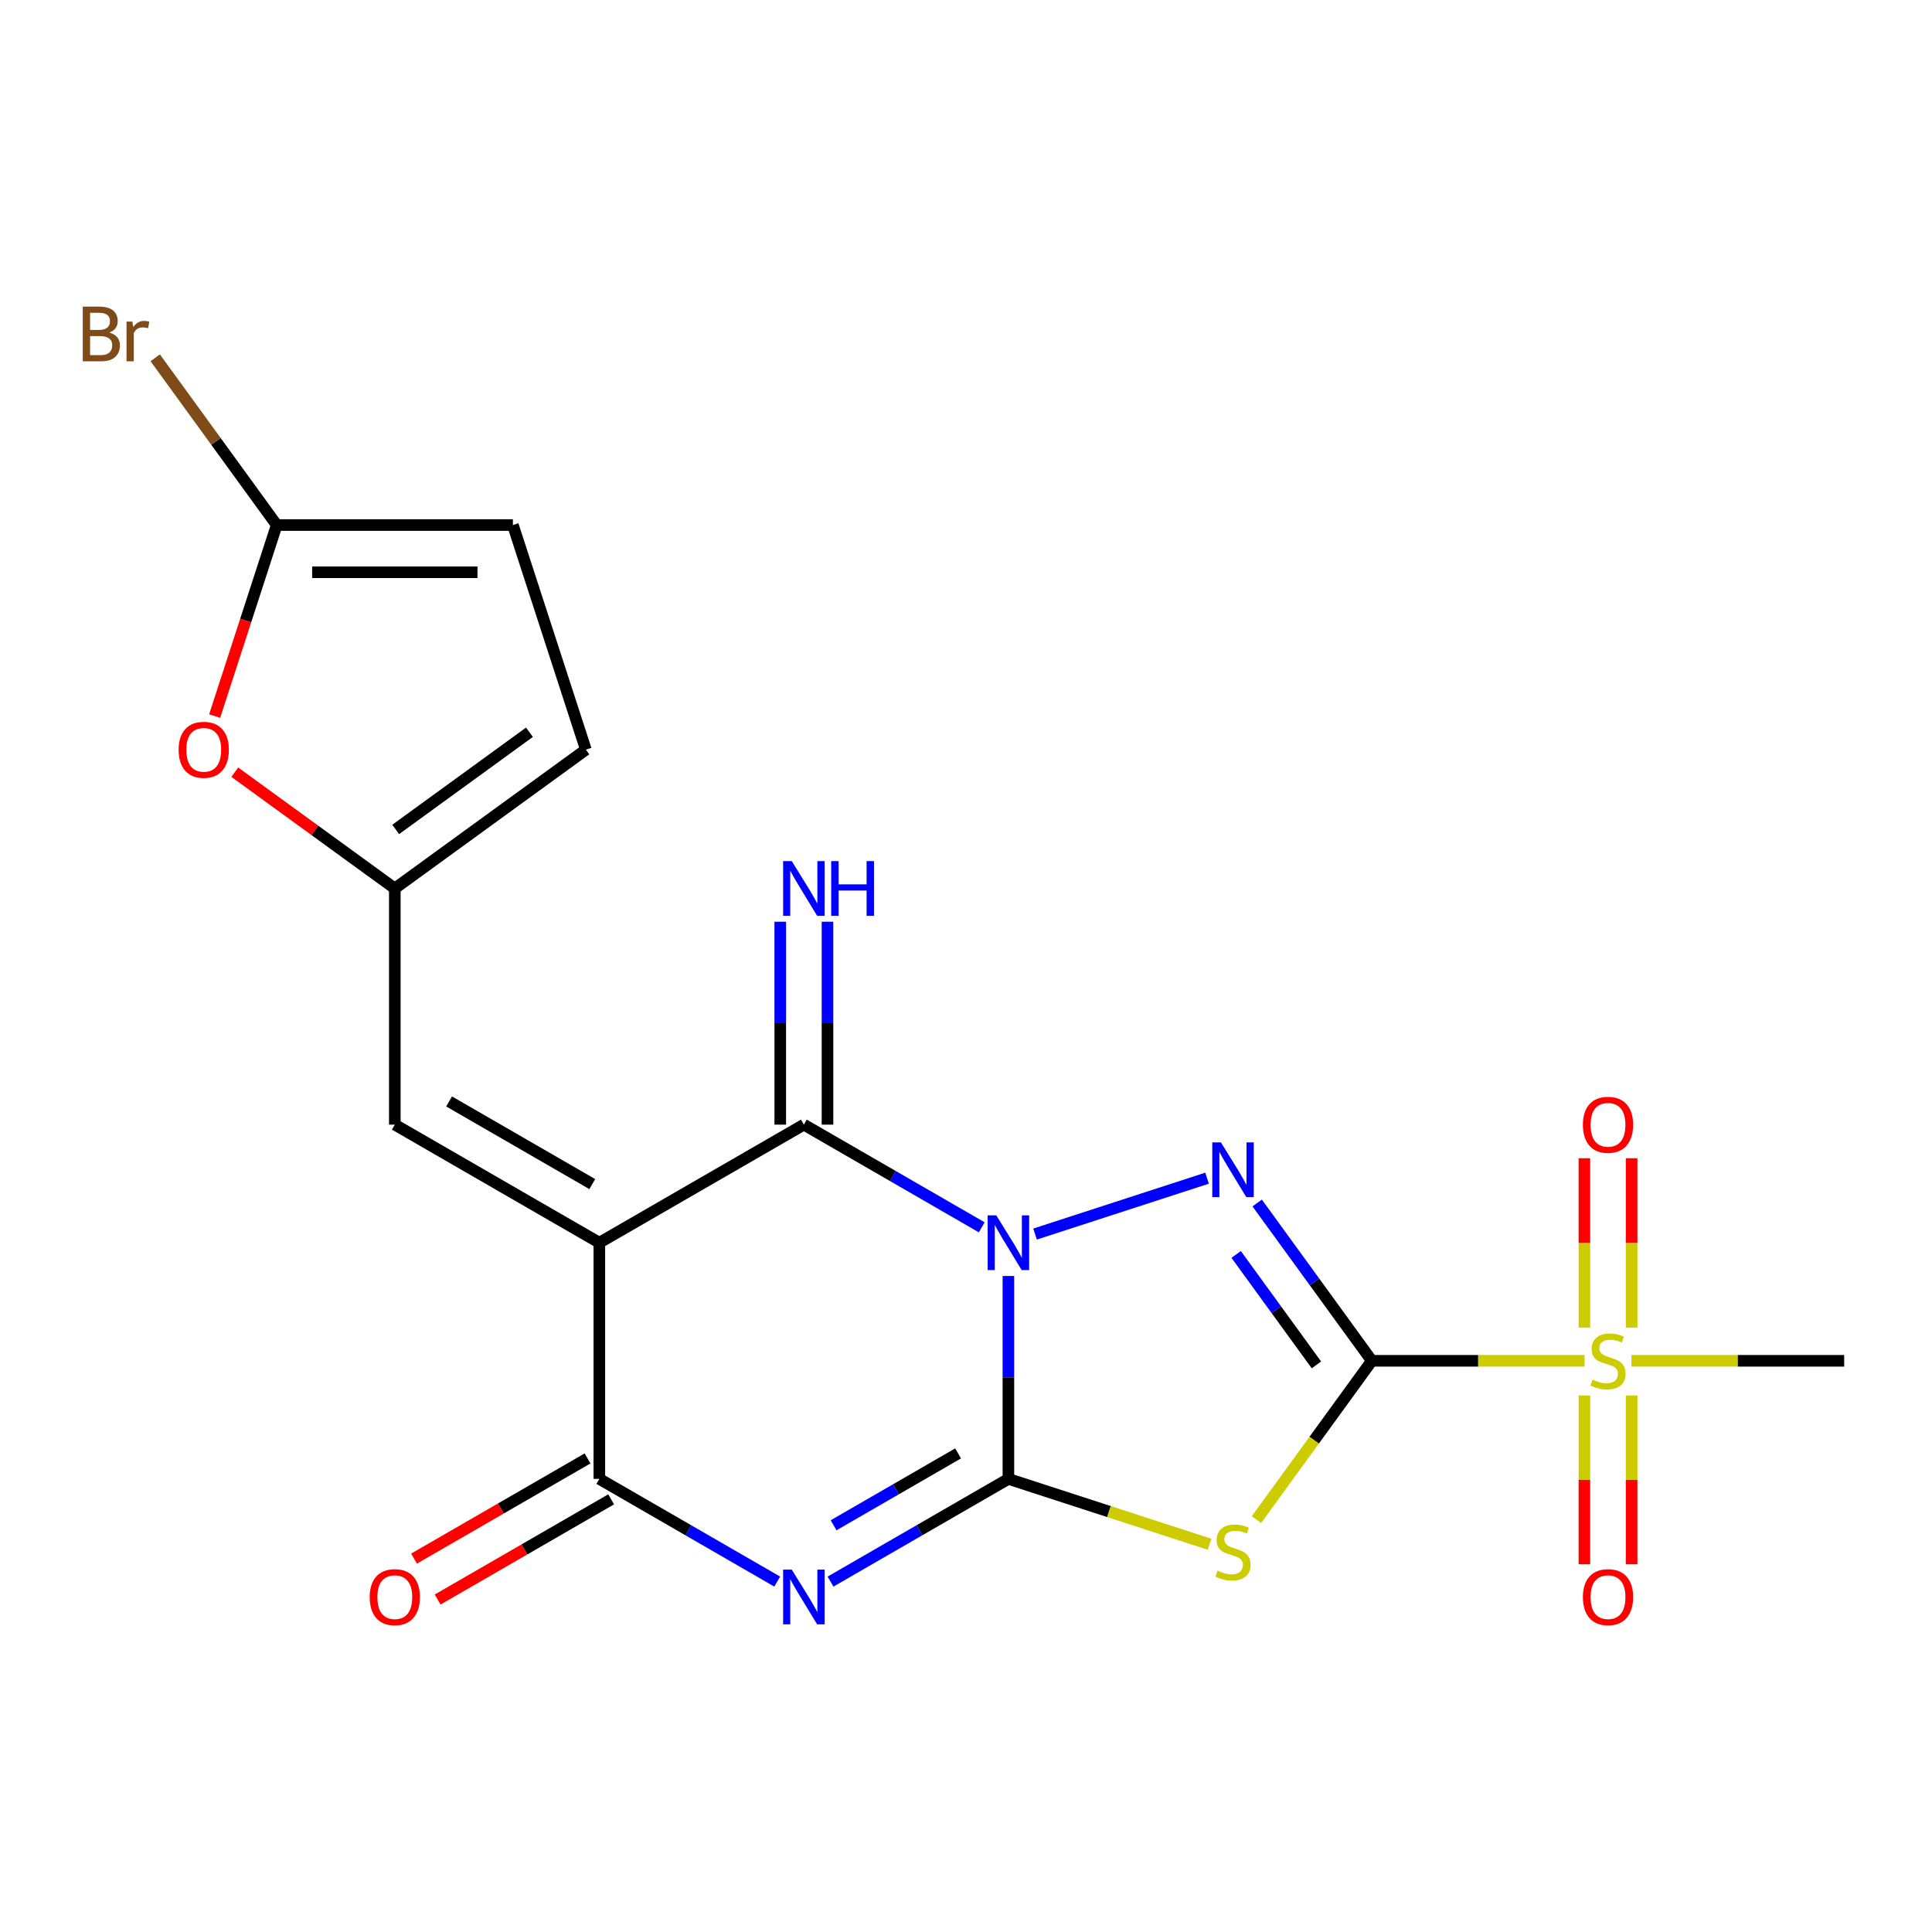 <?xml version='1.0' encoding='iso-8859-1'?>
<svg version='1.1' baseProfile='full'
              xmlns='http://www.w3.org/2000/svg'
                      xmlns:rdkit='http://www.rdkit.org/xml'
                      xmlns:xlink='http://www.w3.org/1999/xlink'
                  xml:space='preserve'
width='1000px' height='1000px' viewBox='0 0 1000 1000'>
<!-- END OF HEADER -->
<rect style='opacity:1.0;fill:#FFFFFF;stroke:none' width='1000' height='1000' x='0' y='0'> </rect>
<path class='bond-0' d='M 521.948,660.448 L 521.948,712.961' style='fill:none;fill-rule:evenodd;stroke:#0000FF;stroke-width:6px;stroke-linecap:butt;stroke-linejoin:miter;stroke-opacity:1' />
<path class='bond-0' d='M 521.948,712.961 L 521.948,765.474' style='fill:none;fill-rule:evenodd;stroke:#000000;stroke-width:6px;stroke-linecap:butt;stroke-linejoin:miter;stroke-opacity:1' />
<path class='bond-2' d='M 535.745,638.749 L 624.775,609.821' style='fill:none;fill-rule:evenodd;stroke:#0000FF;stroke-width:6px;stroke-linecap:butt;stroke-linejoin:miter;stroke-opacity:1' />
<path class='bond-6' d='M 508.152,635.266 L 462.118,608.688' style='fill:none;fill-rule:evenodd;stroke:#0000FF;stroke-width:6px;stroke-linecap:butt;stroke-linejoin:miter;stroke-opacity:1' />
<path class='bond-6' d='M 462.118,608.688 L 416.083,582.11' style='fill:none;fill-rule:evenodd;stroke:#000000;stroke-width:6px;stroke-linecap:butt;stroke-linejoin:miter;stroke-opacity:1' />
<path class='bond-3' d='M 521.948,765.474 L 475.914,792.052' style='fill:none;fill-rule:evenodd;stroke:#000000;stroke-width:6px;stroke-linecap:butt;stroke-linejoin:miter;stroke-opacity:1' />
<path class='bond-3' d='M 475.914,792.052 L 429.879,818.63' style='fill:none;fill-rule:evenodd;stroke:#0000FF;stroke-width:6px;stroke-linecap:butt;stroke-linejoin:miter;stroke-opacity:1' />
<path class='bond-3' d='M 495.914,752.274 L 463.69,770.879' style='fill:none;fill-rule:evenodd;stroke:#000000;stroke-width:6px;stroke-linecap:butt;stroke-linejoin:miter;stroke-opacity:1' />
<path class='bond-3' d='M 463.69,770.879 L 431.466,789.484' style='fill:none;fill-rule:evenodd;stroke:#0000FF;stroke-width:6px;stroke-linecap:butt;stroke-linejoin:miter;stroke-opacity:1' />
<path class='bond-5' d='M 521.948,765.474 L 574.01,782.39' style='fill:none;fill-rule:evenodd;stroke:#000000;stroke-width:6px;stroke-linecap:butt;stroke-linejoin:miter;stroke-opacity:1' />
<path class='bond-5' d='M 574.01,782.39 L 626.072,799.306' style='fill:none;fill-rule:evenodd;stroke:#CCCC00;stroke-width:6px;stroke-linecap:butt;stroke-linejoin:miter;stroke-opacity:1' />
<path class='bond-1' d='M 710.06,704.353 L 680.388,663.513' style='fill:none;fill-rule:evenodd;stroke:#000000;stroke-width:6px;stroke-linecap:butt;stroke-linejoin:miter;stroke-opacity:1' />
<path class='bond-1' d='M 680.388,663.513 L 650.716,622.673' style='fill:none;fill-rule:evenodd;stroke:#0000FF;stroke-width:6px;stroke-linecap:butt;stroke-linejoin:miter;stroke-opacity:1' />
<path class='bond-1' d='M 681.38,706.471 L 660.609,677.883' style='fill:none;fill-rule:evenodd;stroke:#000000;stroke-width:6px;stroke-linecap:butt;stroke-linejoin:miter;stroke-opacity:1' />
<path class='bond-1' d='M 660.609,677.883 L 639.839,649.295' style='fill:none;fill-rule:evenodd;stroke:#0000FF;stroke-width:6px;stroke-linecap:butt;stroke-linejoin:miter;stroke-opacity:1' />
<path class='bond-8' d='M 710.06,704.353 L 765.114,704.353' style='fill:none;fill-rule:evenodd;stroke:#000000;stroke-width:6px;stroke-linecap:butt;stroke-linejoin:miter;stroke-opacity:1' />
<path class='bond-8' d='M 765.114,704.353 L 820.167,704.353' style='fill:none;fill-rule:evenodd;stroke:#CCCC00;stroke-width:6px;stroke-linecap:butt;stroke-linejoin:miter;stroke-opacity:1' />
<path class='bond-21' d='M 710.06,704.353 L 680.202,745.449' style='fill:none;fill-rule:evenodd;stroke:#000000;stroke-width:6px;stroke-linecap:butt;stroke-linejoin:miter;stroke-opacity:1' />
<path class='bond-21' d='M 680.202,745.449 L 650.344,786.545' style='fill:none;fill-rule:evenodd;stroke:#CCCC00;stroke-width:6px;stroke-linecap:butt;stroke-linejoin:miter;stroke-opacity:1' />
<path class='bond-22' d='M 402.287,818.63 L 356.253,792.052' style='fill:none;fill-rule:evenodd;stroke:#0000FF;stroke-width:6px;stroke-linecap:butt;stroke-linejoin:miter;stroke-opacity:1' />
<path class='bond-22' d='M 356.253,792.052 L 310.218,765.474' style='fill:none;fill-rule:evenodd;stroke:#000000;stroke-width:6px;stroke-linecap:butt;stroke-linejoin:miter;stroke-opacity:1' />
<path class='bond-4' d='M 310.218,643.232 L 416.083,582.11' style='fill:none;fill-rule:evenodd;stroke:#000000;stroke-width:6px;stroke-linecap:butt;stroke-linejoin:miter;stroke-opacity:1' />
<path class='bond-7' d='M 310.218,643.232 L 310.218,765.474' style='fill:none;fill-rule:evenodd;stroke:#000000;stroke-width:6px;stroke-linecap:butt;stroke-linejoin:miter;stroke-opacity:1' />
<path class='bond-9' d='M 310.218,643.232 L 204.353,582.11' style='fill:none;fill-rule:evenodd;stroke:#000000;stroke-width:6px;stroke-linecap:butt;stroke-linejoin:miter;stroke-opacity:1' />
<path class='bond-9' d='M 306.563,612.89 L 232.457,570.105' style='fill:none;fill-rule:evenodd;stroke:#000000;stroke-width:6px;stroke-linecap:butt;stroke-linejoin:miter;stroke-opacity:1' />
<path class='bond-13' d='M 428.308,582.11 L 428.308,529.597' style='fill:none;fill-rule:evenodd;stroke:#000000;stroke-width:6px;stroke-linecap:butt;stroke-linejoin:miter;stroke-opacity:1' />
<path class='bond-13' d='M 428.308,529.597 L 428.308,477.084' style='fill:none;fill-rule:evenodd;stroke:#0000FF;stroke-width:6px;stroke-linecap:butt;stroke-linejoin:miter;stroke-opacity:1' />
<path class='bond-13' d='M 403.859,582.11 L 403.859,529.597' style='fill:none;fill-rule:evenodd;stroke:#000000;stroke-width:6px;stroke-linecap:butt;stroke-linejoin:miter;stroke-opacity:1' />
<path class='bond-13' d='M 403.859,529.597 L 403.859,477.084' style='fill:none;fill-rule:evenodd;stroke:#0000FF;stroke-width:6px;stroke-linecap:butt;stroke-linejoin:miter;stroke-opacity:1' />
<path class='bond-18' d='M 304.106,754.888 L 259.202,780.813' style='fill:none;fill-rule:evenodd;stroke:#000000;stroke-width:6px;stroke-linecap:butt;stroke-linejoin:miter;stroke-opacity:1' />
<path class='bond-18' d='M 259.202,780.813 L 214.297,806.739' style='fill:none;fill-rule:evenodd;stroke:#FF0000;stroke-width:6px;stroke-linecap:butt;stroke-linejoin:miter;stroke-opacity:1' />
<path class='bond-18' d='M 316.33,776.061 L 271.426,801.986' style='fill:none;fill-rule:evenodd;stroke:#000000;stroke-width:6px;stroke-linecap:butt;stroke-linejoin:miter;stroke-opacity:1' />
<path class='bond-18' d='M 271.426,801.986 L 226.521,827.912' style='fill:none;fill-rule:evenodd;stroke:#FF0000;stroke-width:6px;stroke-linecap:butt;stroke-linejoin:miter;stroke-opacity:1' />
<path class='bond-16' d='M 844.527,687.177 L 844.527,643.337' style='fill:none;fill-rule:evenodd;stroke:#CCCC00;stroke-width:6px;stroke-linecap:butt;stroke-linejoin:miter;stroke-opacity:1' />
<path class='bond-16' d='M 844.527,643.337 L 844.527,599.497' style='fill:none;fill-rule:evenodd;stroke:#FF0000;stroke-width:6px;stroke-linecap:butt;stroke-linejoin:miter;stroke-opacity:1' />
<path class='bond-16' d='M 820.079,687.177 L 820.079,643.337' style='fill:none;fill-rule:evenodd;stroke:#CCCC00;stroke-width:6px;stroke-linecap:butt;stroke-linejoin:miter;stroke-opacity:1' />
<path class='bond-16' d='M 820.079,643.337 L 820.079,599.497' style='fill:none;fill-rule:evenodd;stroke:#FF0000;stroke-width:6px;stroke-linecap:butt;stroke-linejoin:miter;stroke-opacity:1' />
<path class='bond-17' d='M 820.079,722.289 L 820.079,765.978' style='fill:none;fill-rule:evenodd;stroke:#CCCC00;stroke-width:6px;stroke-linecap:butt;stroke-linejoin:miter;stroke-opacity:1' />
<path class='bond-17' d='M 820.079,765.978 L 820.079,809.668' style='fill:none;fill-rule:evenodd;stroke:#FF0000;stroke-width:6px;stroke-linecap:butt;stroke-linejoin:miter;stroke-opacity:1' />
<path class='bond-17' d='M 844.527,722.289 L 844.527,765.978' style='fill:none;fill-rule:evenodd;stroke:#CCCC00;stroke-width:6px;stroke-linecap:butt;stroke-linejoin:miter;stroke-opacity:1' />
<path class='bond-17' d='M 844.527,765.978 L 844.527,809.668' style='fill:none;fill-rule:evenodd;stroke:#FF0000;stroke-width:6px;stroke-linecap:butt;stroke-linejoin:miter;stroke-opacity:1' />
<path class='bond-20' d='M 844.439,704.353 L 899.492,704.353' style='fill:none;fill-rule:evenodd;stroke:#CCCC00;stroke-width:6px;stroke-linecap:butt;stroke-linejoin:miter;stroke-opacity:1' />
<path class='bond-20' d='M 899.492,704.353 L 954.545,704.353' style='fill:none;fill-rule:evenodd;stroke:#000000;stroke-width:6px;stroke-linecap:butt;stroke-linejoin:miter;stroke-opacity:1' />
<path class='bond-10' d='M 204.353,582.11 L 204.353,459.868' style='fill:none;fill-rule:evenodd;stroke:#000000;stroke-width:6px;stroke-linecap:butt;stroke-linejoin:miter;stroke-opacity:1' />
<path class='bond-12' d='M 204.353,459.868 L 162.933,429.774' style='fill:none;fill-rule:evenodd;stroke:#000000;stroke-width:6px;stroke-linecap:butt;stroke-linejoin:miter;stroke-opacity:1' />
<path class='bond-12' d='M 162.933,429.774 L 121.513,399.681' style='fill:none;fill-rule:evenodd;stroke:#FF0000;stroke-width:6px;stroke-linecap:butt;stroke-linejoin:miter;stroke-opacity:1' />
<path class='bond-15' d='M 204.353,459.868 L 303.249,388.015' style='fill:none;fill-rule:evenodd;stroke:#000000;stroke-width:6px;stroke-linecap:butt;stroke-linejoin:miter;stroke-opacity:1' />
<path class='bond-15' d='M 204.817,429.311 L 274.044,379.014' style='fill:none;fill-rule:evenodd;stroke:#000000;stroke-width:6px;stroke-linecap:butt;stroke-linejoin:miter;stroke-opacity:1' />
<path class='bond-11' d='M 143.232,271.756 L 127.167,321.198' style='fill:none;fill-rule:evenodd;stroke:#000000;stroke-width:6px;stroke-linecap:butt;stroke-linejoin:miter;stroke-opacity:1' />
<path class='bond-11' d='M 127.167,321.198 L 111.103,370.639' style='fill:none;fill-rule:evenodd;stroke:#FF0000;stroke-width:6px;stroke-linecap:butt;stroke-linejoin:miter;stroke-opacity:1' />
<path class='bond-19' d='M 143.232,271.756 L 111.784,228.471' style='fill:none;fill-rule:evenodd;stroke:#000000;stroke-width:6px;stroke-linecap:butt;stroke-linejoin:miter;stroke-opacity:1' />
<path class='bond-19' d='M 111.784,228.471 L 80.335,185.187' style='fill:none;fill-rule:evenodd;stroke:#7F4C19;stroke-width:6px;stroke-linecap:butt;stroke-linejoin:miter;stroke-opacity:1' />
<path class='bond-23' d='M 143.232,271.756 L 265.474,271.756' style='fill:none;fill-rule:evenodd;stroke:#000000;stroke-width:6px;stroke-linecap:butt;stroke-linejoin:miter;stroke-opacity:1' />
<path class='bond-23' d='M 161.568,296.204 L 247.138,296.204' style='fill:none;fill-rule:evenodd;stroke:#000000;stroke-width:6px;stroke-linecap:butt;stroke-linejoin:miter;stroke-opacity:1' />
<path class='bond-14' d='M 265.474,271.756 L 303.249,388.015' style='fill:none;fill-rule:evenodd;stroke:#000000;stroke-width:6px;stroke-linecap:butt;stroke-linejoin:miter;stroke-opacity:1' />
<path  class='atom-0' d='M 515.688 629.072
L 524.968 644.072
Q 525.888 645.552, 527.368 648.232
Q 528.848 650.912, 528.928 651.072
L 528.928 629.072
L 532.688 629.072
L 532.688 657.392
L 528.808 657.392
L 518.848 640.992
Q 517.688 639.072, 516.448 636.872
Q 515.248 634.672, 514.888 633.992
L 514.888 657.392
L 511.208 657.392
L 511.208 629.072
L 515.688 629.072
' fill='#0000FF'/>
<path  class='atom-3' d='M 631.948 591.297
L 641.228 606.297
Q 642.148 607.777, 643.628 610.457
Q 645.108 613.137, 645.188 613.297
L 645.188 591.297
L 648.948 591.297
L 648.948 619.617
L 645.068 619.617
L 635.108 603.217
Q 633.948 601.297, 632.708 599.097
Q 631.508 596.897, 631.148 596.217
L 631.148 619.617
L 627.468 619.617
L 627.468 591.297
L 631.948 591.297
' fill='#0000FF'/>
<path  class='atom-4' d='M 409.823 812.435
L 419.103 827.435
Q 420.023 828.915, 421.503 831.595
Q 422.983 834.275, 423.063 834.435
L 423.063 812.435
L 426.823 812.435
L 426.823 840.755
L 422.943 840.755
L 412.983 824.355
Q 411.823 822.435, 410.583 820.235
Q 409.383 818.035, 409.023 817.355
L 409.023 840.755
L 405.343 840.755
L 405.343 812.435
L 409.823 812.435
' fill='#0000FF'/>
<path  class='atom-6' d='M 630.208 812.969
Q 630.528 813.089, 631.848 813.649
Q 633.168 814.209, 634.608 814.569
Q 636.088 814.889, 637.528 814.889
Q 640.208 814.889, 641.768 813.609
Q 643.328 812.289, 643.328 810.009
Q 643.328 808.449, 642.528 807.489
Q 641.768 806.529, 640.568 806.009
Q 639.368 805.489, 637.368 804.889
Q 634.848 804.129, 633.328 803.409
Q 631.848 802.689, 630.768 801.169
Q 629.728 799.649, 629.728 797.089
Q 629.728 793.529, 632.128 791.329
Q 634.568 789.129, 639.368 789.129
Q 642.648 789.129, 646.368 790.689
L 645.448 793.769
Q 642.048 792.369, 639.488 792.369
Q 636.728 792.369, 635.208 793.529
Q 633.688 794.649, 633.728 796.609
Q 633.728 798.129, 634.488 799.049
Q 635.288 799.969, 636.408 800.489
Q 637.568 801.009, 639.488 801.609
Q 642.048 802.409, 643.568 803.209
Q 645.088 804.009, 646.168 805.649
Q 647.288 807.249, 647.288 810.009
Q 647.288 813.929, 644.648 816.049
Q 642.048 818.129, 637.688 818.129
Q 635.168 818.129, 633.248 817.569
Q 631.368 817.049, 629.128 816.129
L 630.208 812.969
' fill='#CCCC00'/>
<path  class='atom-9' d='M 824.303 714.073
Q 824.623 714.193, 825.943 714.753
Q 827.263 715.313, 828.703 715.673
Q 830.183 715.993, 831.623 715.993
Q 834.303 715.993, 835.863 714.713
Q 837.423 713.393, 837.423 711.113
Q 837.423 709.553, 836.623 708.593
Q 835.863 707.633, 834.663 707.113
Q 833.463 706.593, 831.463 705.993
Q 828.943 705.233, 827.423 704.513
Q 825.943 703.793, 824.863 702.273
Q 823.823 700.753, 823.823 698.193
Q 823.823 694.633, 826.223 692.433
Q 828.663 690.233, 833.463 690.233
Q 836.743 690.233, 840.463 691.793
L 839.543 694.873
Q 836.143 693.473, 833.583 693.473
Q 830.823 693.473, 829.303 694.633
Q 827.783 695.753, 827.823 697.713
Q 827.823 699.233, 828.583 700.153
Q 829.383 701.073, 830.503 701.593
Q 831.663 702.113, 833.583 702.713
Q 836.143 703.513, 837.663 704.313
Q 839.183 705.113, 840.263 706.753
Q 841.383 708.353, 841.383 711.113
Q 841.383 715.033, 838.743 717.153
Q 836.143 719.233, 831.783 719.233
Q 829.263 719.233, 827.343 718.673
Q 825.463 718.153, 823.223 717.233
L 824.303 714.073
' fill='#CCCC00'/>
<path  class='atom-13' d='M 92.457 388.095
Q 92.457 381.295, 95.817 377.495
Q 99.177 373.695, 105.457 373.695
Q 111.737 373.695, 115.097 377.495
Q 118.457 381.295, 118.457 388.095
Q 118.457 394.975, 115.057 398.895
Q 111.657 402.775, 105.457 402.775
Q 99.217 402.775, 95.817 398.895
Q 92.457 395.015, 92.457 388.095
M 105.457 399.575
Q 109.777 399.575, 112.097 396.695
Q 114.457 393.775, 114.457 388.095
Q 114.457 382.535, 112.097 379.735
Q 109.777 376.895, 105.457 376.895
Q 101.137 376.895, 98.777 379.695
Q 96.457 382.495, 96.457 388.095
Q 96.457 393.815, 98.777 396.695
Q 101.137 399.575, 105.457 399.575
' fill='#FF0000'/>
<path  class='atom-14' d='M 409.823 445.708
L 419.103 460.708
Q 420.023 462.188, 421.503 464.868
Q 422.983 467.548, 423.063 467.708
L 423.063 445.708
L 426.823 445.708
L 426.823 474.028
L 422.943 474.028
L 412.983 457.628
Q 411.823 455.708, 410.583 453.508
Q 409.383 451.308, 409.023 450.628
L 409.023 474.028
L 405.343 474.028
L 405.343 445.708
L 409.823 445.708
' fill='#0000FF'/>
<path  class='atom-14' d='M 430.223 445.708
L 434.063 445.708
L 434.063 457.748
L 448.543 457.748
L 448.543 445.708
L 452.383 445.708
L 452.383 474.028
L 448.543 474.028
L 448.543 460.948
L 434.063 460.948
L 434.063 474.028
L 430.223 474.028
L 430.223 445.708
' fill='#0000FF'/>
<path  class='atom-17' d='M 819.303 582.19
Q 819.303 575.39, 822.663 571.59
Q 826.023 567.79, 832.303 567.79
Q 838.583 567.79, 841.943 571.59
Q 845.303 575.39, 845.303 582.19
Q 845.303 589.07, 841.903 592.99
Q 838.503 596.87, 832.303 596.87
Q 826.063 596.87, 822.663 592.99
Q 819.303 589.11, 819.303 582.19
M 832.303 593.67
Q 836.623 593.67, 838.943 590.79
Q 841.303 587.87, 841.303 582.19
Q 841.303 576.63, 838.943 573.83
Q 836.623 570.99, 832.303 570.99
Q 827.983 570.99, 825.623 573.79
Q 823.303 576.59, 823.303 582.19
Q 823.303 587.91, 825.623 590.79
Q 827.983 593.67, 832.303 593.67
' fill='#FF0000'/>
<path  class='atom-18' d='M 819.303 826.675
Q 819.303 819.875, 822.663 816.075
Q 826.023 812.275, 832.303 812.275
Q 838.583 812.275, 841.943 816.075
Q 845.303 819.875, 845.303 826.675
Q 845.303 833.555, 841.903 837.475
Q 838.503 841.355, 832.303 841.355
Q 826.063 841.355, 822.663 837.475
Q 819.303 833.595, 819.303 826.675
M 832.303 838.155
Q 836.623 838.155, 838.943 835.275
Q 841.303 832.355, 841.303 826.675
Q 841.303 821.115, 838.943 818.315
Q 836.623 815.475, 832.303 815.475
Q 827.983 815.475, 825.623 818.275
Q 823.303 821.075, 823.303 826.675
Q 823.303 832.395, 825.623 835.275
Q 827.983 838.155, 832.303 838.155
' fill='#FF0000'/>
<path  class='atom-19' d='M 191.353 826.675
Q 191.353 819.875, 194.713 816.075
Q 198.073 812.275, 204.353 812.275
Q 210.633 812.275, 213.993 816.075
Q 217.353 819.875, 217.353 826.675
Q 217.353 833.555, 213.953 837.475
Q 210.553 841.355, 204.353 841.355
Q 198.113 841.355, 194.713 837.475
Q 191.353 833.595, 191.353 826.675
M 204.353 838.155
Q 208.673 838.155, 210.993 835.275
Q 213.353 832.355, 213.353 826.675
Q 213.353 821.115, 210.993 818.315
Q 208.673 815.475, 204.353 815.475
Q 200.033 815.475, 197.673 818.275
Q 195.353 821.075, 195.353 826.675
Q 195.353 832.395, 197.673 835.275
Q 200.033 838.155, 204.353 838.155
' fill='#FF0000'/>
<path  class='atom-20' d='M 56.599 172.14
Q 59.319 172.9, 60.679 174.58
Q 62.08 176.22, 62.08 178.66
Q 62.08 182.58, 59.559 184.82
Q 57.08 187.02, 52.359 187.02
L 42.84 187.02
L 42.84 158.7
L 51.2 158.7
Q 56.039 158.7, 58.48 160.66
Q 60.919 162.62, 60.919 166.22
Q 60.919 170.5, 56.599 172.14
M 46.639 161.9
L 46.639 170.78
L 51.2 170.78
Q 53.999 170.78, 55.44 169.66
Q 56.919 168.5, 56.919 166.22
Q 56.919 161.9, 51.2 161.9
L 46.639 161.9
M 52.359 183.82
Q 55.12 183.82, 56.599 182.5
Q 58.08 181.18, 58.08 178.66
Q 58.08 176.34, 56.44 175.18
Q 54.84 173.98, 51.76 173.98
L 46.639 173.98
L 46.639 183.82
L 52.359 183.82
' fill='#7F4C19'/>
<path  class='atom-20' d='M 68.519 166.46
L 68.96 169.3
Q 71.12 166.1, 74.639 166.1
Q 75.76 166.1, 77.279 166.5
L 76.68 169.86
Q 74.96 169.46, 73.999 169.46
Q 72.32 169.46, 71.2 170.14
Q 70.12 170.78, 69.24 172.34
L 69.24 187.02
L 65.48 187.02
L 65.48 166.46
L 68.519 166.46
' fill='#7F4C19'/>
</svg>

